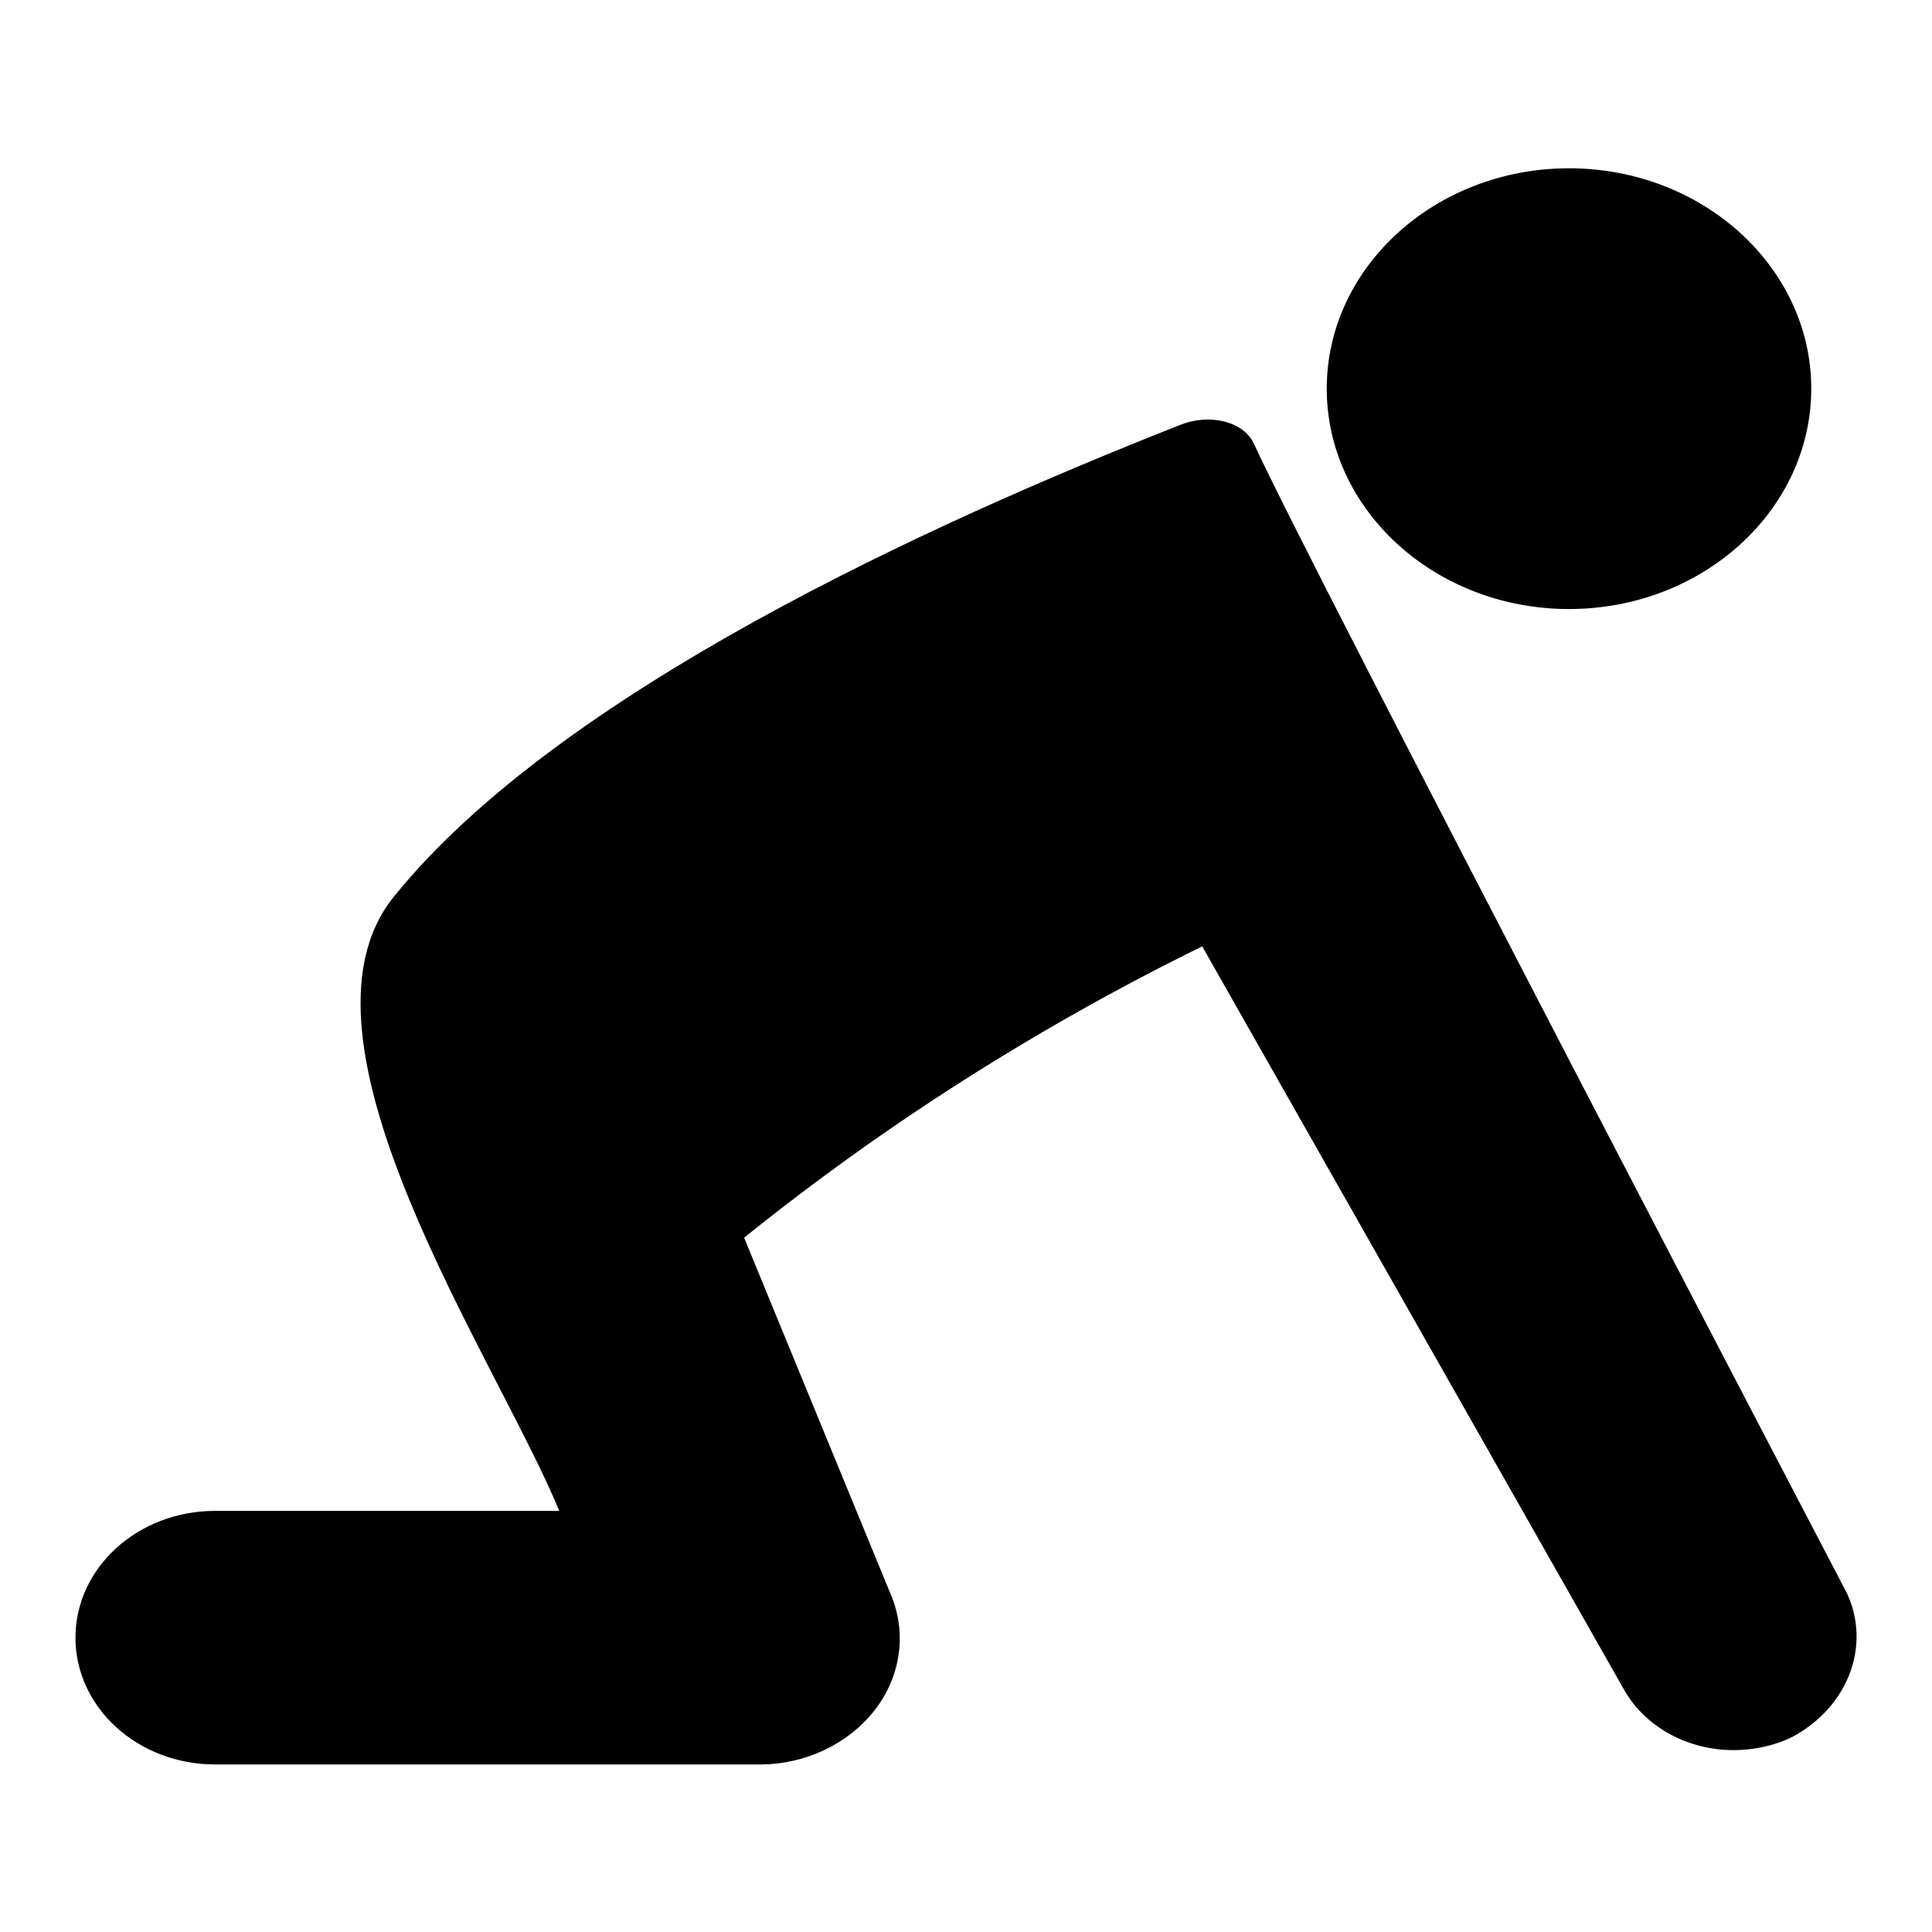 <?xml version="1.0" encoding="utf-8"?>
<!-- Svg Vector Icons : http://www.onlinewebfonts.com/icon -->
<!DOCTYPE svg PUBLIC "-//W3C//DTD SVG 1.1//EN" "http://www.w3.org/Graphics/SVG/1.1/DTD/svg11.dtd">
<svg version="1.1" xmlns="http://www.w3.org/2000/svg" xmlns:xlink="http://www.w3.org/1999/xlink" x="0px" y="0px" viewBox="0 0 256 256" enable-background="new 0 0 256 256" xml:space="preserve">
<g><g><path fill="#000000" d="M207.9,80.7c17.7,0,32.1-13.1,32.1-29.2c0-16.1-14.4-29.2-32.1-29.2s-32.1,13.1-32.1,29.2C175.8,67.6,190.2,80.7,207.9,80.7"/><path fill="#000000" d="M244.2,210.1c0,0-70.8-135.4-78-151.2c-1.3-3-5.8-4.2-9.8-2.6c-33.3,13.1-82.4,35.5-104.2,62.5c-15.4,19,13.7,61.4,21.9,81.4H28.5c-10.2,0-18.5,7.5-18.5,16.8s8.3,16.8,18.5,16.8h72.2c6,0,11.7-2.7,15.2-7.2c3.5-4.5,4.3-10.3,2.1-15.4l-19.4-47.2c18.5-14.9,38.9-27.9,60.7-38.6l55.9,98.5c2.9,5.1,8.6,8,14.5,8c2.5,0,5.1-0.5,7.5-1.6C245.2,226.2,248.3,217.3,244.2,210.1"/></g></g>
</svg>